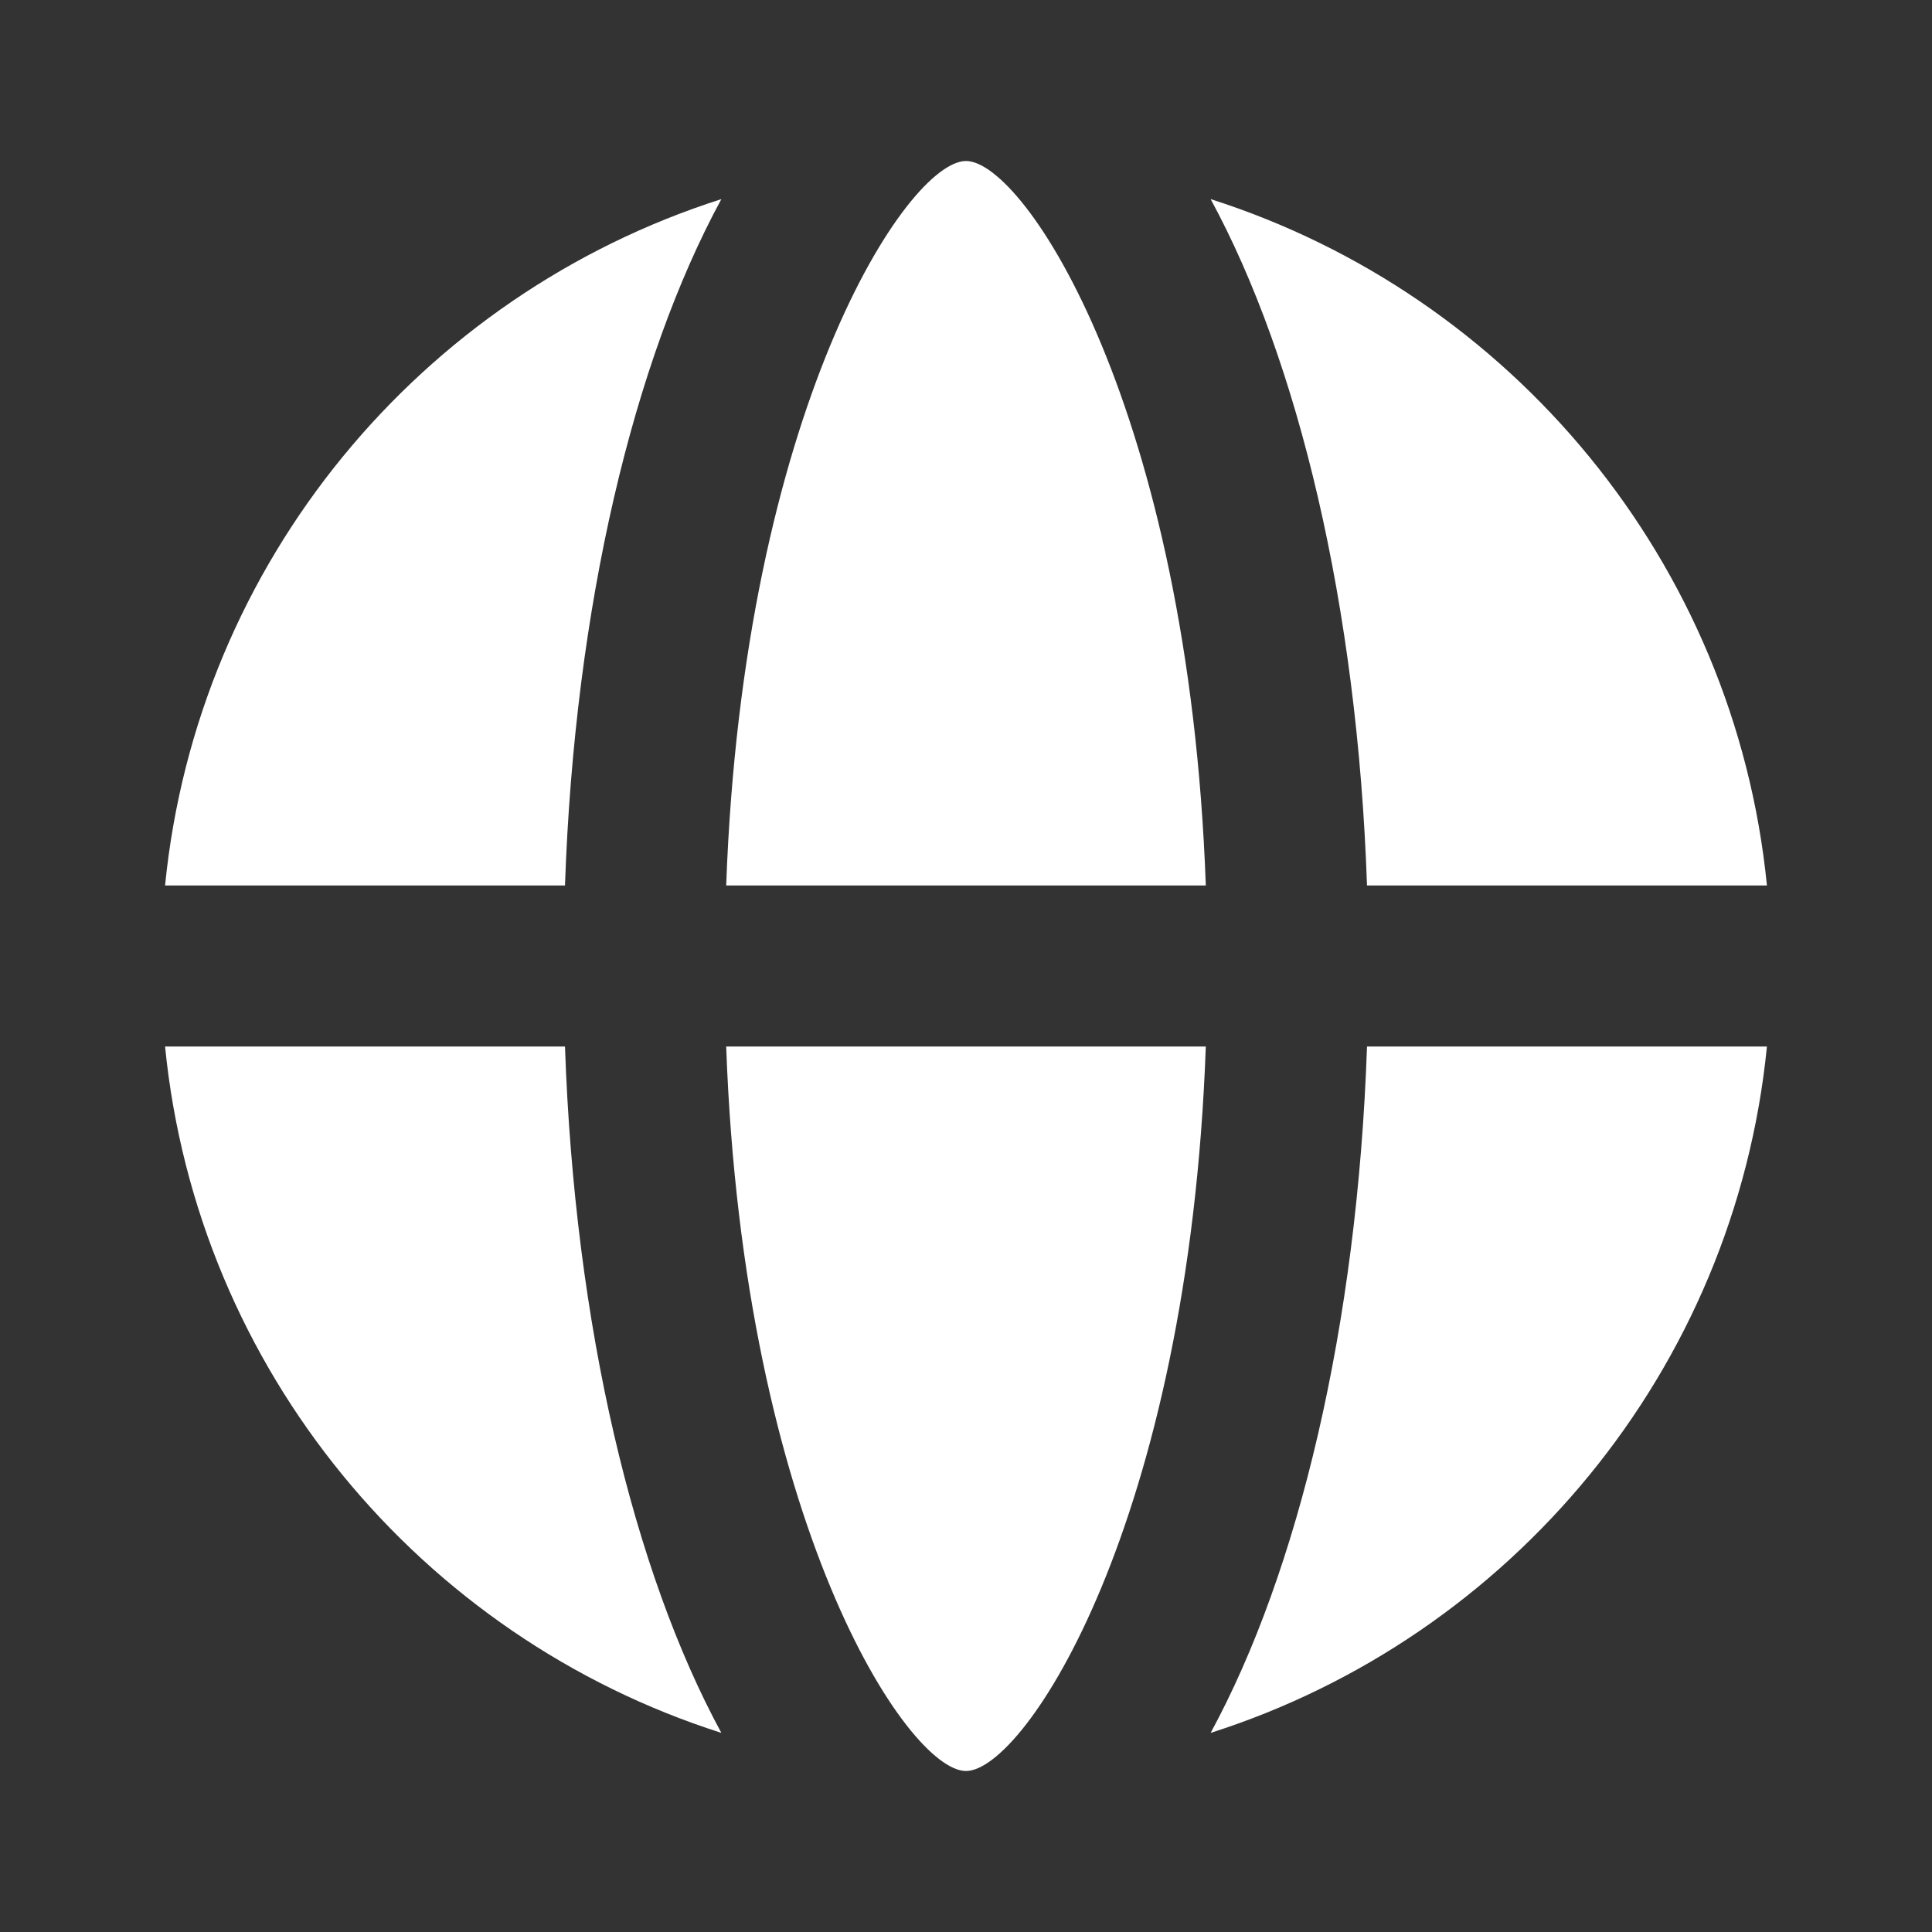 <?xml version="1.0" encoding="utf-8"?>

<!-- Uploaded to: SVG Repo, www.svgrepo.com, Generator: SVG Repo Mixer Tools -->
<svg width="800px" height="800px" viewBox="0 0 48 48" xmlns="http://www.w3.org/2000/svg" >

<rect x="0" y="0" width="48" height="48" fill="#333333" stroke="none"/>

<path d="M0 0h48v48H0z" fill="none"/>
<g id="Shopicon">
	<path fill="#FFF" d="M14.037,22c0.239-6.944,1.708-13.047,3.885-17.053C10.46,7.326,4.9,13.96,4.101,22H14.037z"/>
	<path fill="#FFF" d="M14.037,26H4.101C4.9,34.04,10.46,40.674,17.922,43.053C15.745,39.047,14.276,32.944,14.037,26z"/>
	<path fill="#FFF" d="M33.963,22h9.936C43.1,13.96,37.54,7.326,30.078,4.947C32.255,8.953,33.724,15.056,33.963,22z"/>
	<path fill="#FFF" d="M33.963,26c-0.239,6.944-1.708,13.047-3.885,17.053C37.54,40.674,43.1,34.04,43.899,26H33.963z"/>
	<path fill="#FFF" d="M29.958,26H18.042C18.466,37.815,22.539,44,24,44S29.534,37.815,29.958,26z"/>
	<path fill="#FFF" d="M24,4c-1.461,0-5.534,6.185-5.958,18h11.916C29.534,10.185,25.461,4,24,4z"/>
</g>
</svg>